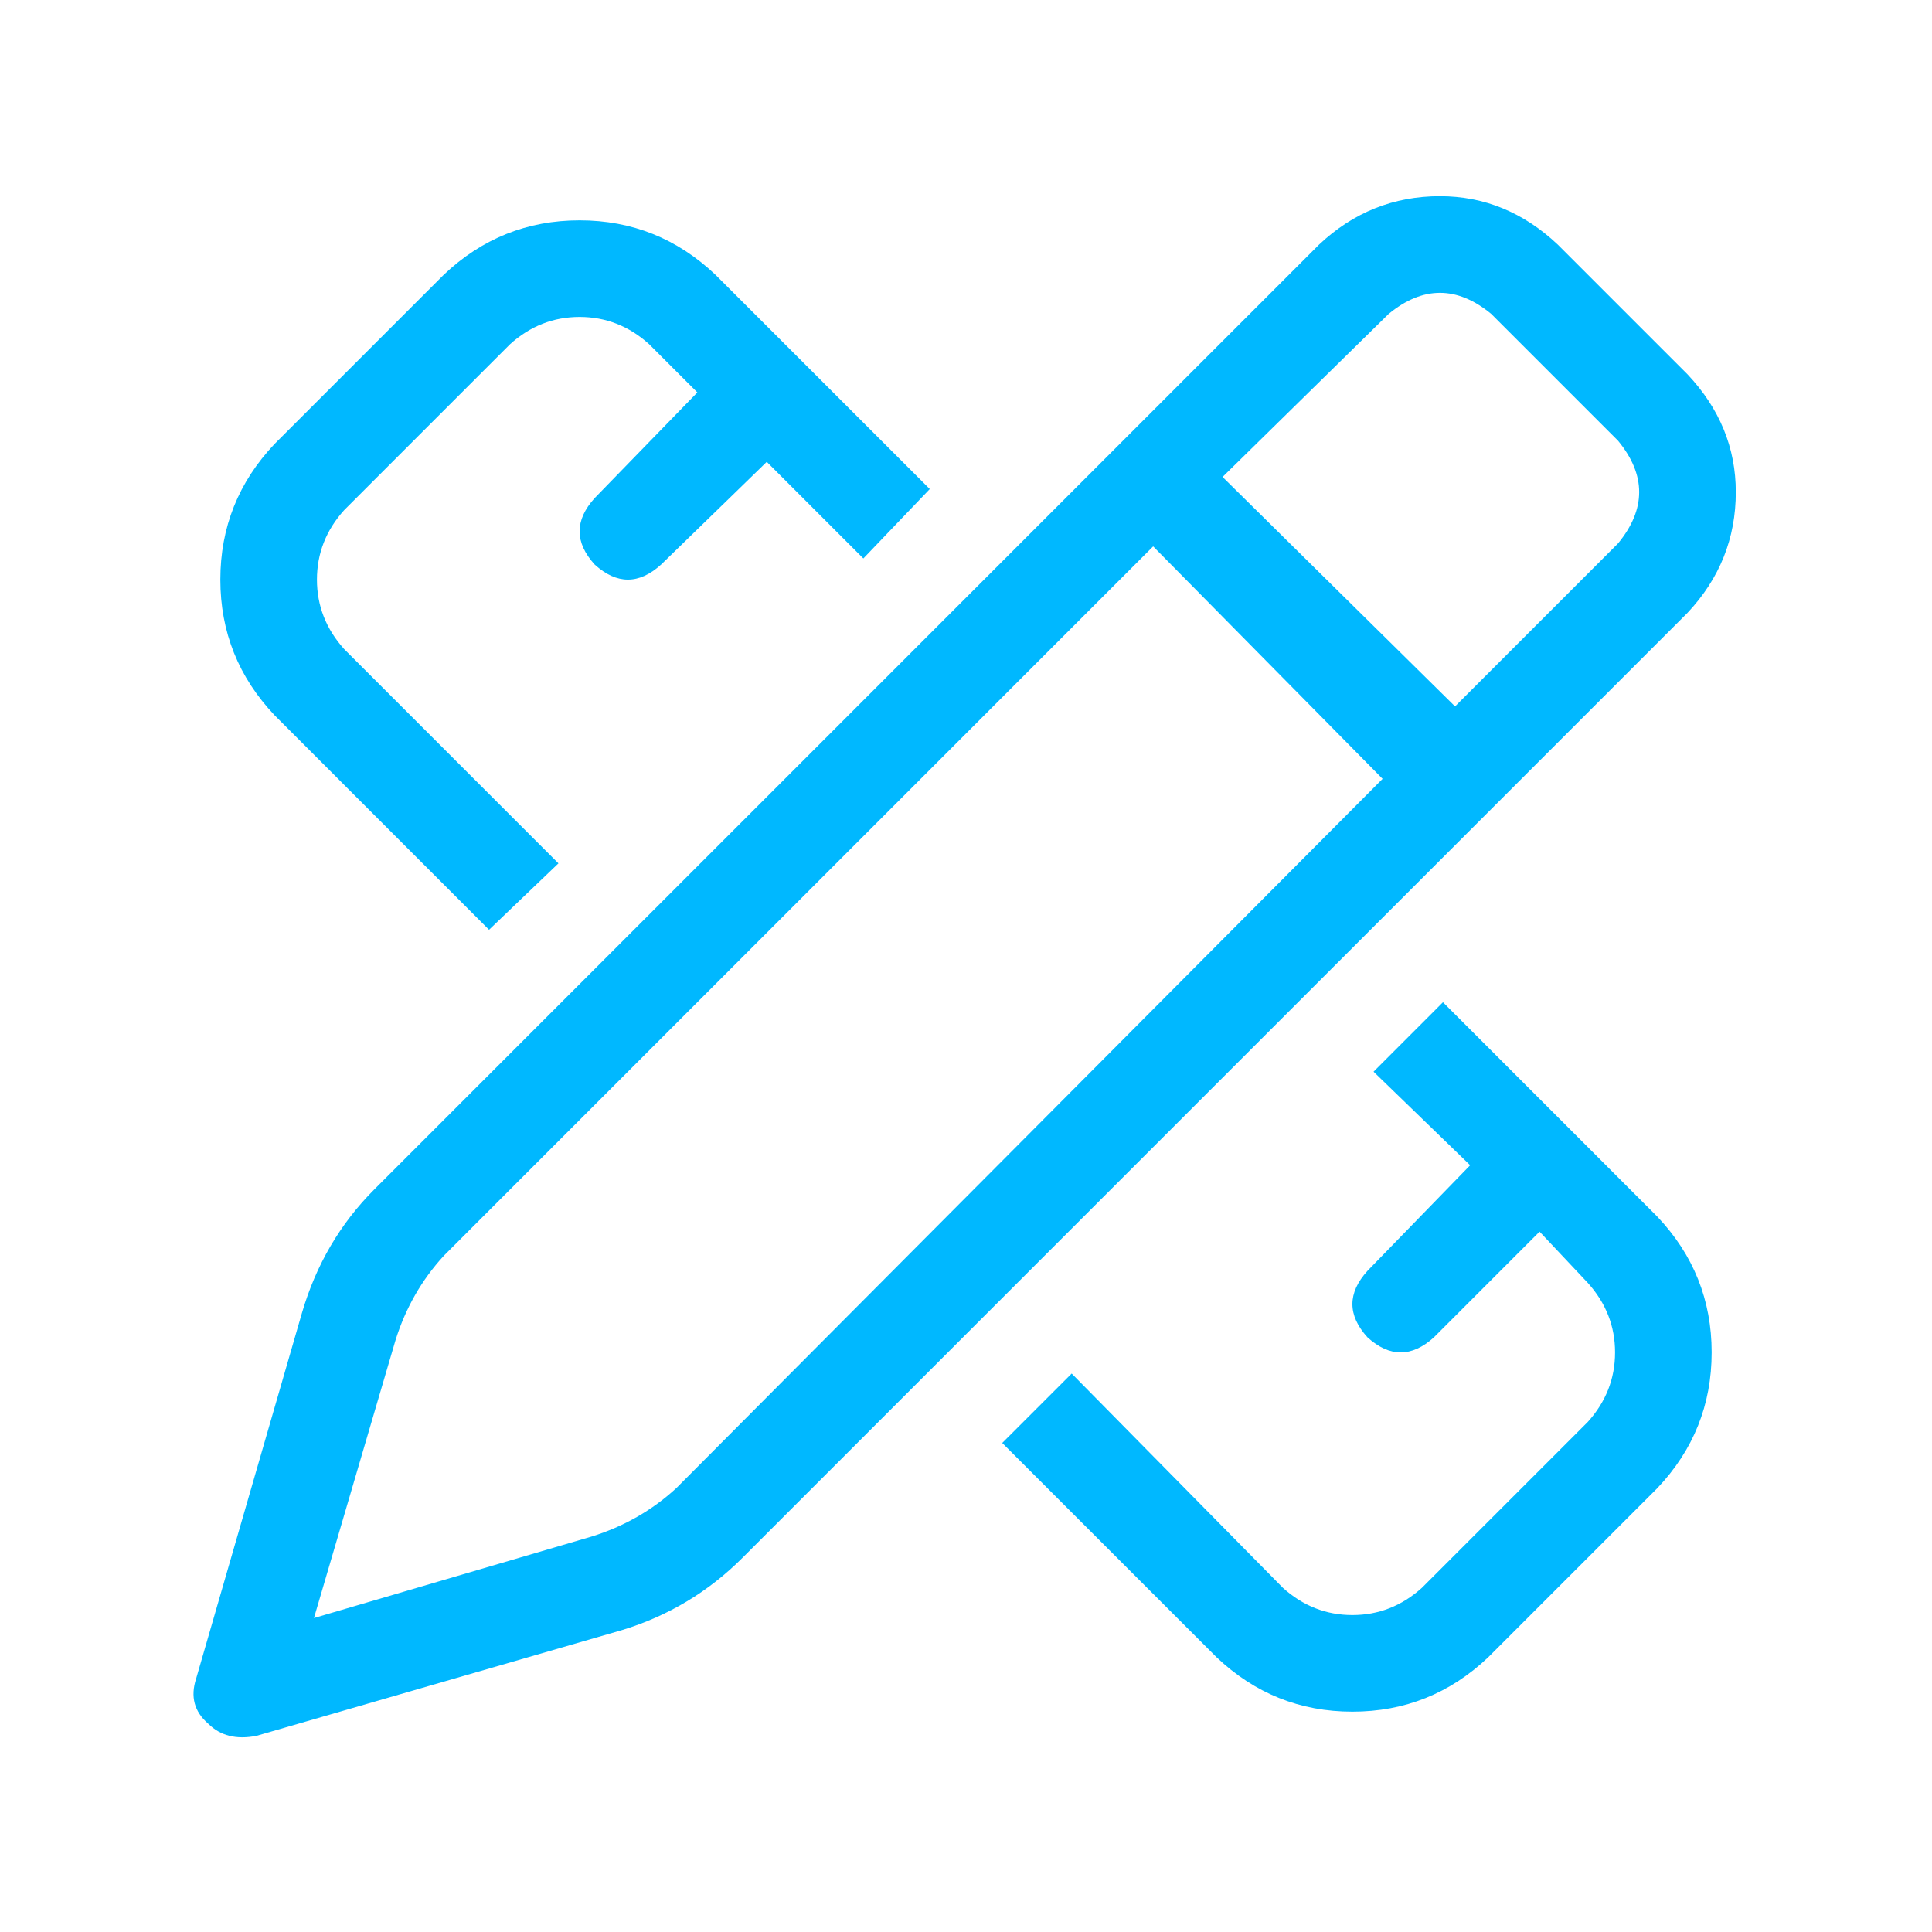 <svg width="40" height="40" viewBox="0 0 40 40" fill="none" xmlns="http://www.w3.org/2000/svg">
<path d="M27.312 5.062C28.021 4.396 28.854 4.062 29.812 4.062C30.729 4.062 31.542 4.396 32.25 5.062L34.938 7.75C35.604 8.458 35.938 9.271 35.938 10.188C35.938 11.146 35.604 11.979 34.938 12.688L15.375 32.25C14.667 32.958 13.833 33.458 12.875 33.75L5.312 35.938C4.896 36.021 4.562 35.938 4.312 35.688C4.021 35.438 3.938 35.125 4.062 34.75L6.25 27.188C6.542 26.188 7.042 25.333 7.75 24.625L27.312 5.062ZM30.875 6.5C30.167 5.917 29.458 5.917 28.75 6.5L25.312 9.875L30.125 14.625L33.5 11.25C34.083 10.542 34.083 9.833 33.5 9.125L30.875 6.5ZM8.188 27.75L6.5 33.5L12.25 31.812C12.917 31.604 13.5 31.271 14 30.812L28.625 16.125L23.875 11.312L9.188 26C8.729 26.5 8.396 27.083 8.188 27.75ZM14.812 5.688L19.25 10.125L17.875 11.562L15.875 9.562L13.688 11.688C13.229 12.104 12.771 12.104 12.312 11.688C11.896 11.229 11.896 10.771 12.312 10.312L14.438 8.125L13.438 7.125C13.021 6.75 12.542 6.562 12 6.562C11.458 6.562 10.979 6.75 10.562 7.125L7.125 10.562C6.75 10.979 6.562 11.458 6.562 12C6.562 12.542 6.75 13.021 7.125 13.438L11.562 17.875L10.125 19.25L5.688 14.812C4.938 14.021 4.562 13.083 4.562 12C4.562 10.917 4.938 9.979 5.688 9.188L9.188 5.688C9.979 4.938 10.917 4.562 12 4.562C13.083 4.562 14.021 4.938 14.812 5.688ZM25.188 34.312L20.75 29.875L22.188 28.438L26.562 32.875C26.979 33.25 27.458 33.438 28 33.438C28.542 33.438 29.021 33.25 29.438 32.875L32.875 29.438C33.25 29.021 33.438 28.542 33.438 28C33.438 27.458 33.25 26.979 32.875 26.562L31.875 25.5L29.688 27.688C29.229 28.104 28.771 28.104 28.312 27.688C27.896 27.229 27.896 26.771 28.312 26.312L30.438 24.125L28.438 22.188L29.875 20.75L34.312 25.188C35.062 25.979 35.438 26.917 35.438 28C35.438 29.083 35.062 30.021 34.312 30.812L30.812 34.312C30.021 35.062 29.083 35.438 28 35.438C26.917 35.438 25.979 35.062 25.188 34.312Z" fill="#00B8FF"/>
</svg>

